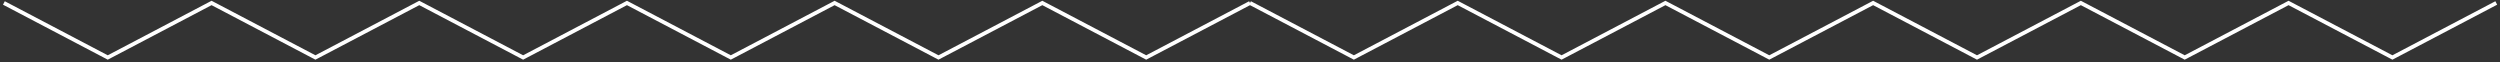 <?xml version="1.0" encoding="UTF-8"?>
<svg id="_レイヤー_1" data-name="レイヤー_1" xmlns="http://www.w3.org/2000/svg" viewBox="0 0 642 16">
  <rect x="0" y="0" width="642" height="16" fill="#333333" stroke="none"/>
  <defs>
    <style>
      .cls-1 {
        fill: none;
        stroke: #fff;
      }
    </style>
  </defs>
  <path class="cls-1" d="M1,.76l26.67,14L54.33.76l26.67,14L107.67.76l26.67,14L161,.76l26.67,14L214.33.76l26.67,14,26.67-14,26.67,14,26.67-14"/>
  <path class="cls-1" d="M321,.76l26.67,14,26.67-14,26.67,14,26.67-14,26.67,14,26.67-14,26.67,14,26.67-14,26.67,14,26.67-14,26.67,14,26.67-14"/>
</svg>